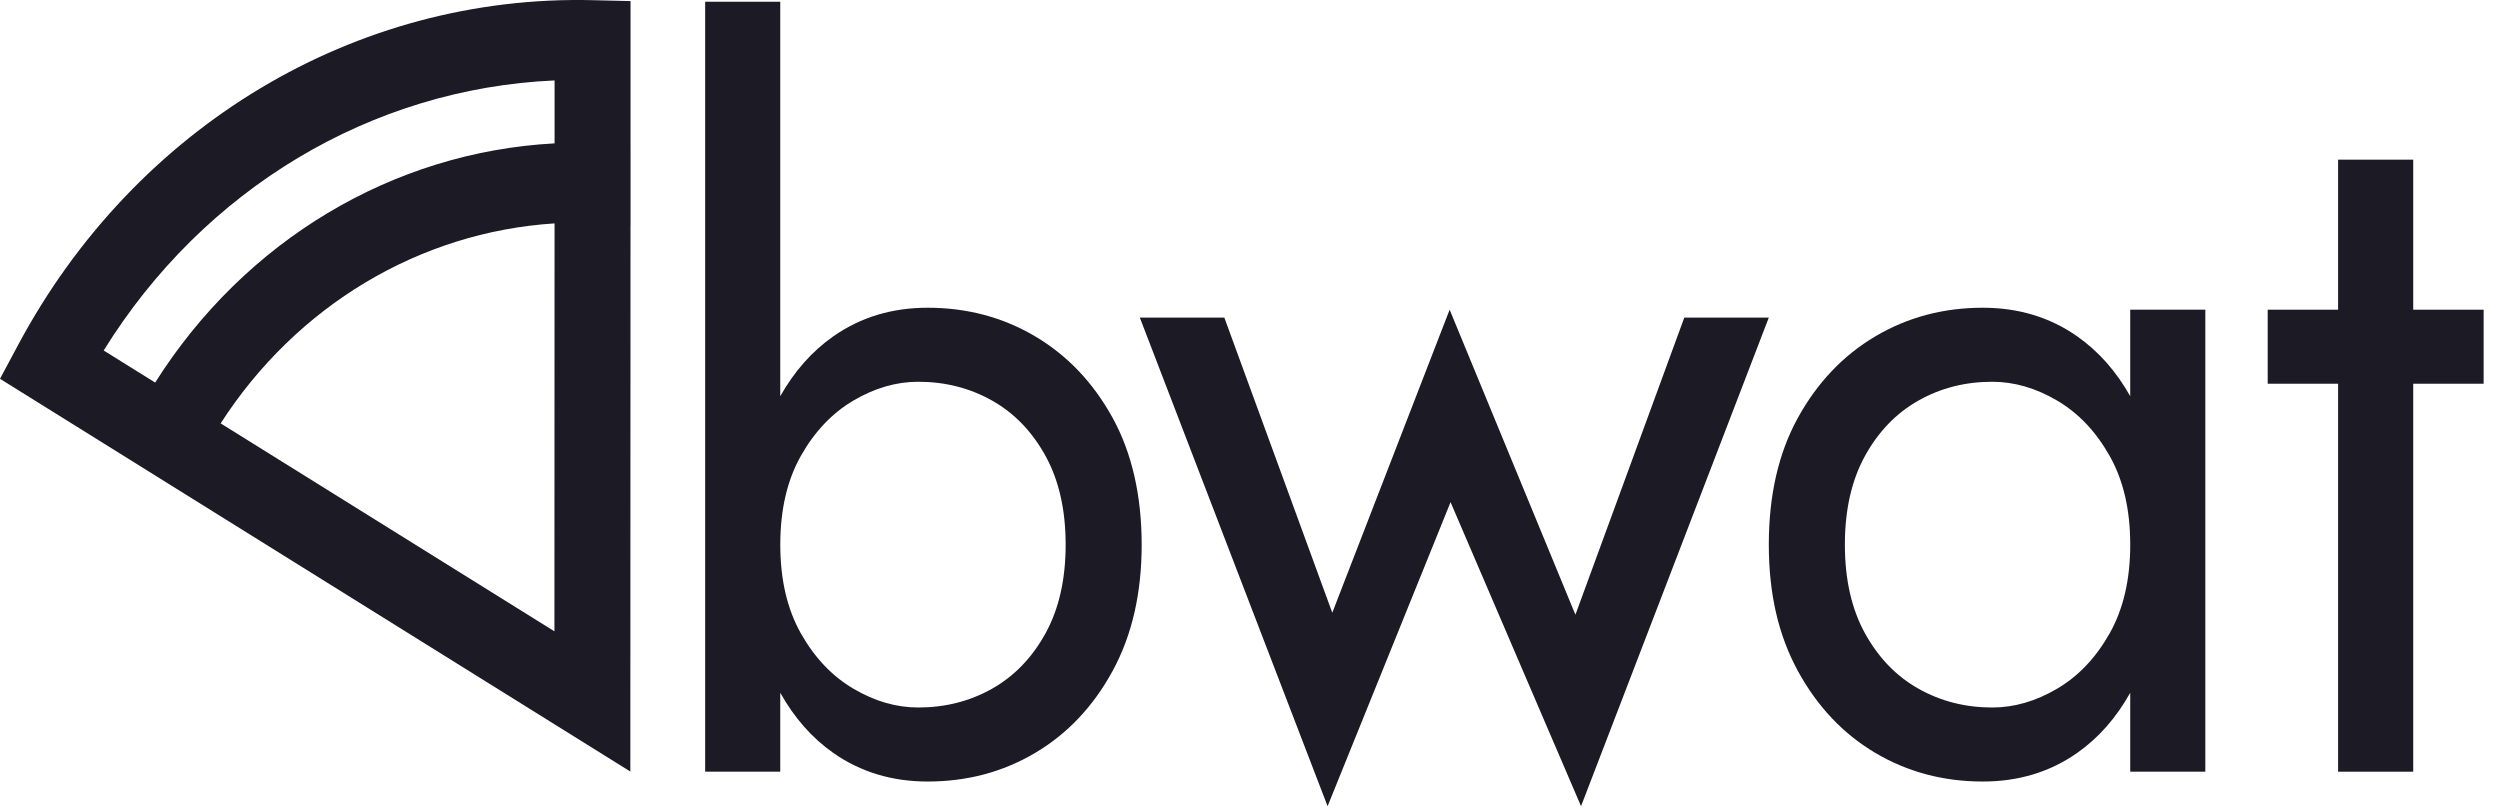 <svg xmlns="http://www.w3.org/2000/svg" width="139" height="45" viewBox="0 0 139 45" fill="none"><path d="M57.554 18.701C55.761 17.64 53.77 17.11 51.577 17.11C49.593 17.11 47.845 17.64 46.331 18.701C45.144 19.534 44.163 20.647 43.382 22.03V0.095H39.207V42.904H43.382V38.516C44.162 39.912 45.144 41.029 46.331 41.862C47.845 42.923 49.593 43.453 51.577 43.453C53.77 43.453 55.761 42.923 57.554 41.862C59.346 40.801 60.782 39.282 61.86 37.307C62.938 35.33 63.477 32.99 63.477 30.282C63.477 27.573 62.938 25.187 61.86 23.229C60.782 21.272 59.346 19.762 57.554 18.701ZM58.127 35.221C57.379 36.575 56.388 37.6 55.153 38.295C53.918 38.991 52.552 39.337 51.056 39.337C49.838 39.337 48.637 38.991 47.455 38.295C46.271 37.6 45.297 36.575 44.531 35.221C43.766 33.867 43.384 32.222 43.384 30.282C43.384 28.341 43.766 26.696 44.531 25.342C45.297 23.988 46.271 22.963 47.455 22.268C48.637 21.572 49.838 21.226 51.056 21.226C52.552 21.226 53.918 21.574 55.153 22.268C56.388 22.963 57.379 23.988 58.127 25.342C58.874 26.696 59.25 28.341 59.25 30.282C59.25 32.222 58.874 33.867 58.127 35.221Z" fill="#1B1A25"></path><path d="M118.441 22.03C117.661 20.645 116.68 19.534 115.492 18.701C113.978 17.64 112.23 17.11 110.246 17.11C108.053 17.11 106.062 17.64 104.269 18.701C102.477 19.762 101.042 21.272 99.963 23.229C98.885 25.187 98.346 27.537 98.346 30.282C98.346 33.026 98.885 35.33 99.963 37.307C101.042 39.282 102.477 40.801 104.269 41.862C106.062 42.923 108.053 43.453 110.246 43.453C112.23 43.453 113.978 42.923 115.492 41.862C116.68 41.029 117.66 39.912 118.441 38.516V42.904H122.616V17.217H118.441V22.03ZM117.293 35.221C116.528 36.575 115.554 37.6 114.37 38.295C113.188 38.99 111.987 39.337 110.769 39.337C109.273 39.337 107.907 38.99 106.672 38.295C105.437 37.6 104.446 36.575 103.697 35.221C102.951 33.867 102.575 32.222 102.575 30.282C102.575 28.341 102.951 26.696 103.697 25.342C104.446 23.988 105.437 22.963 106.672 22.268C107.907 21.572 109.273 21.226 110.769 21.226C111.987 21.226 113.188 21.574 114.37 22.268C115.554 22.963 116.528 23.988 117.293 25.342C118.059 26.696 118.441 28.341 118.441 30.282C118.441 32.222 118.059 33.867 117.293 35.221Z" fill="#1B1A25"></path><path d="M93.647 17.659L87.593 34.179L80.6 17.219L74.075 34.068L68.073 17.659H63.375L73.814 44.825L80.651 27.92L87.906 44.825L98.345 17.659H93.647Z" fill="#1B1A25"></path><path d="M134.175 17.219V8.877H129.998V17.219H126.084V21.335H129.998V42.906H134.175V21.335H138.09V17.219H134.175Z" fill="#1B1A25"></path><path d="M32.996 0.011C19.751 -0.326 7.503 7.033 1.013 19.169L0 21.061L7.191 25.541L10.286 27.47L35.047 42.898L35.056 12.537C35.056 12.537 35.058 12.537 35.059 12.537V8.125H35.058V0.061L32.996 0.011ZM30.835 4.472V7.971C21.829 8.454 13.612 13.38 8.627 21.271L5.765 19.488C11.328 10.503 20.647 4.922 30.835 4.472ZM12.268 23.539C16.483 16.997 23.329 12.899 30.833 12.421L30.826 35.102L12.266 23.539H12.268Z" fill="#1B1A25"></path></svg>